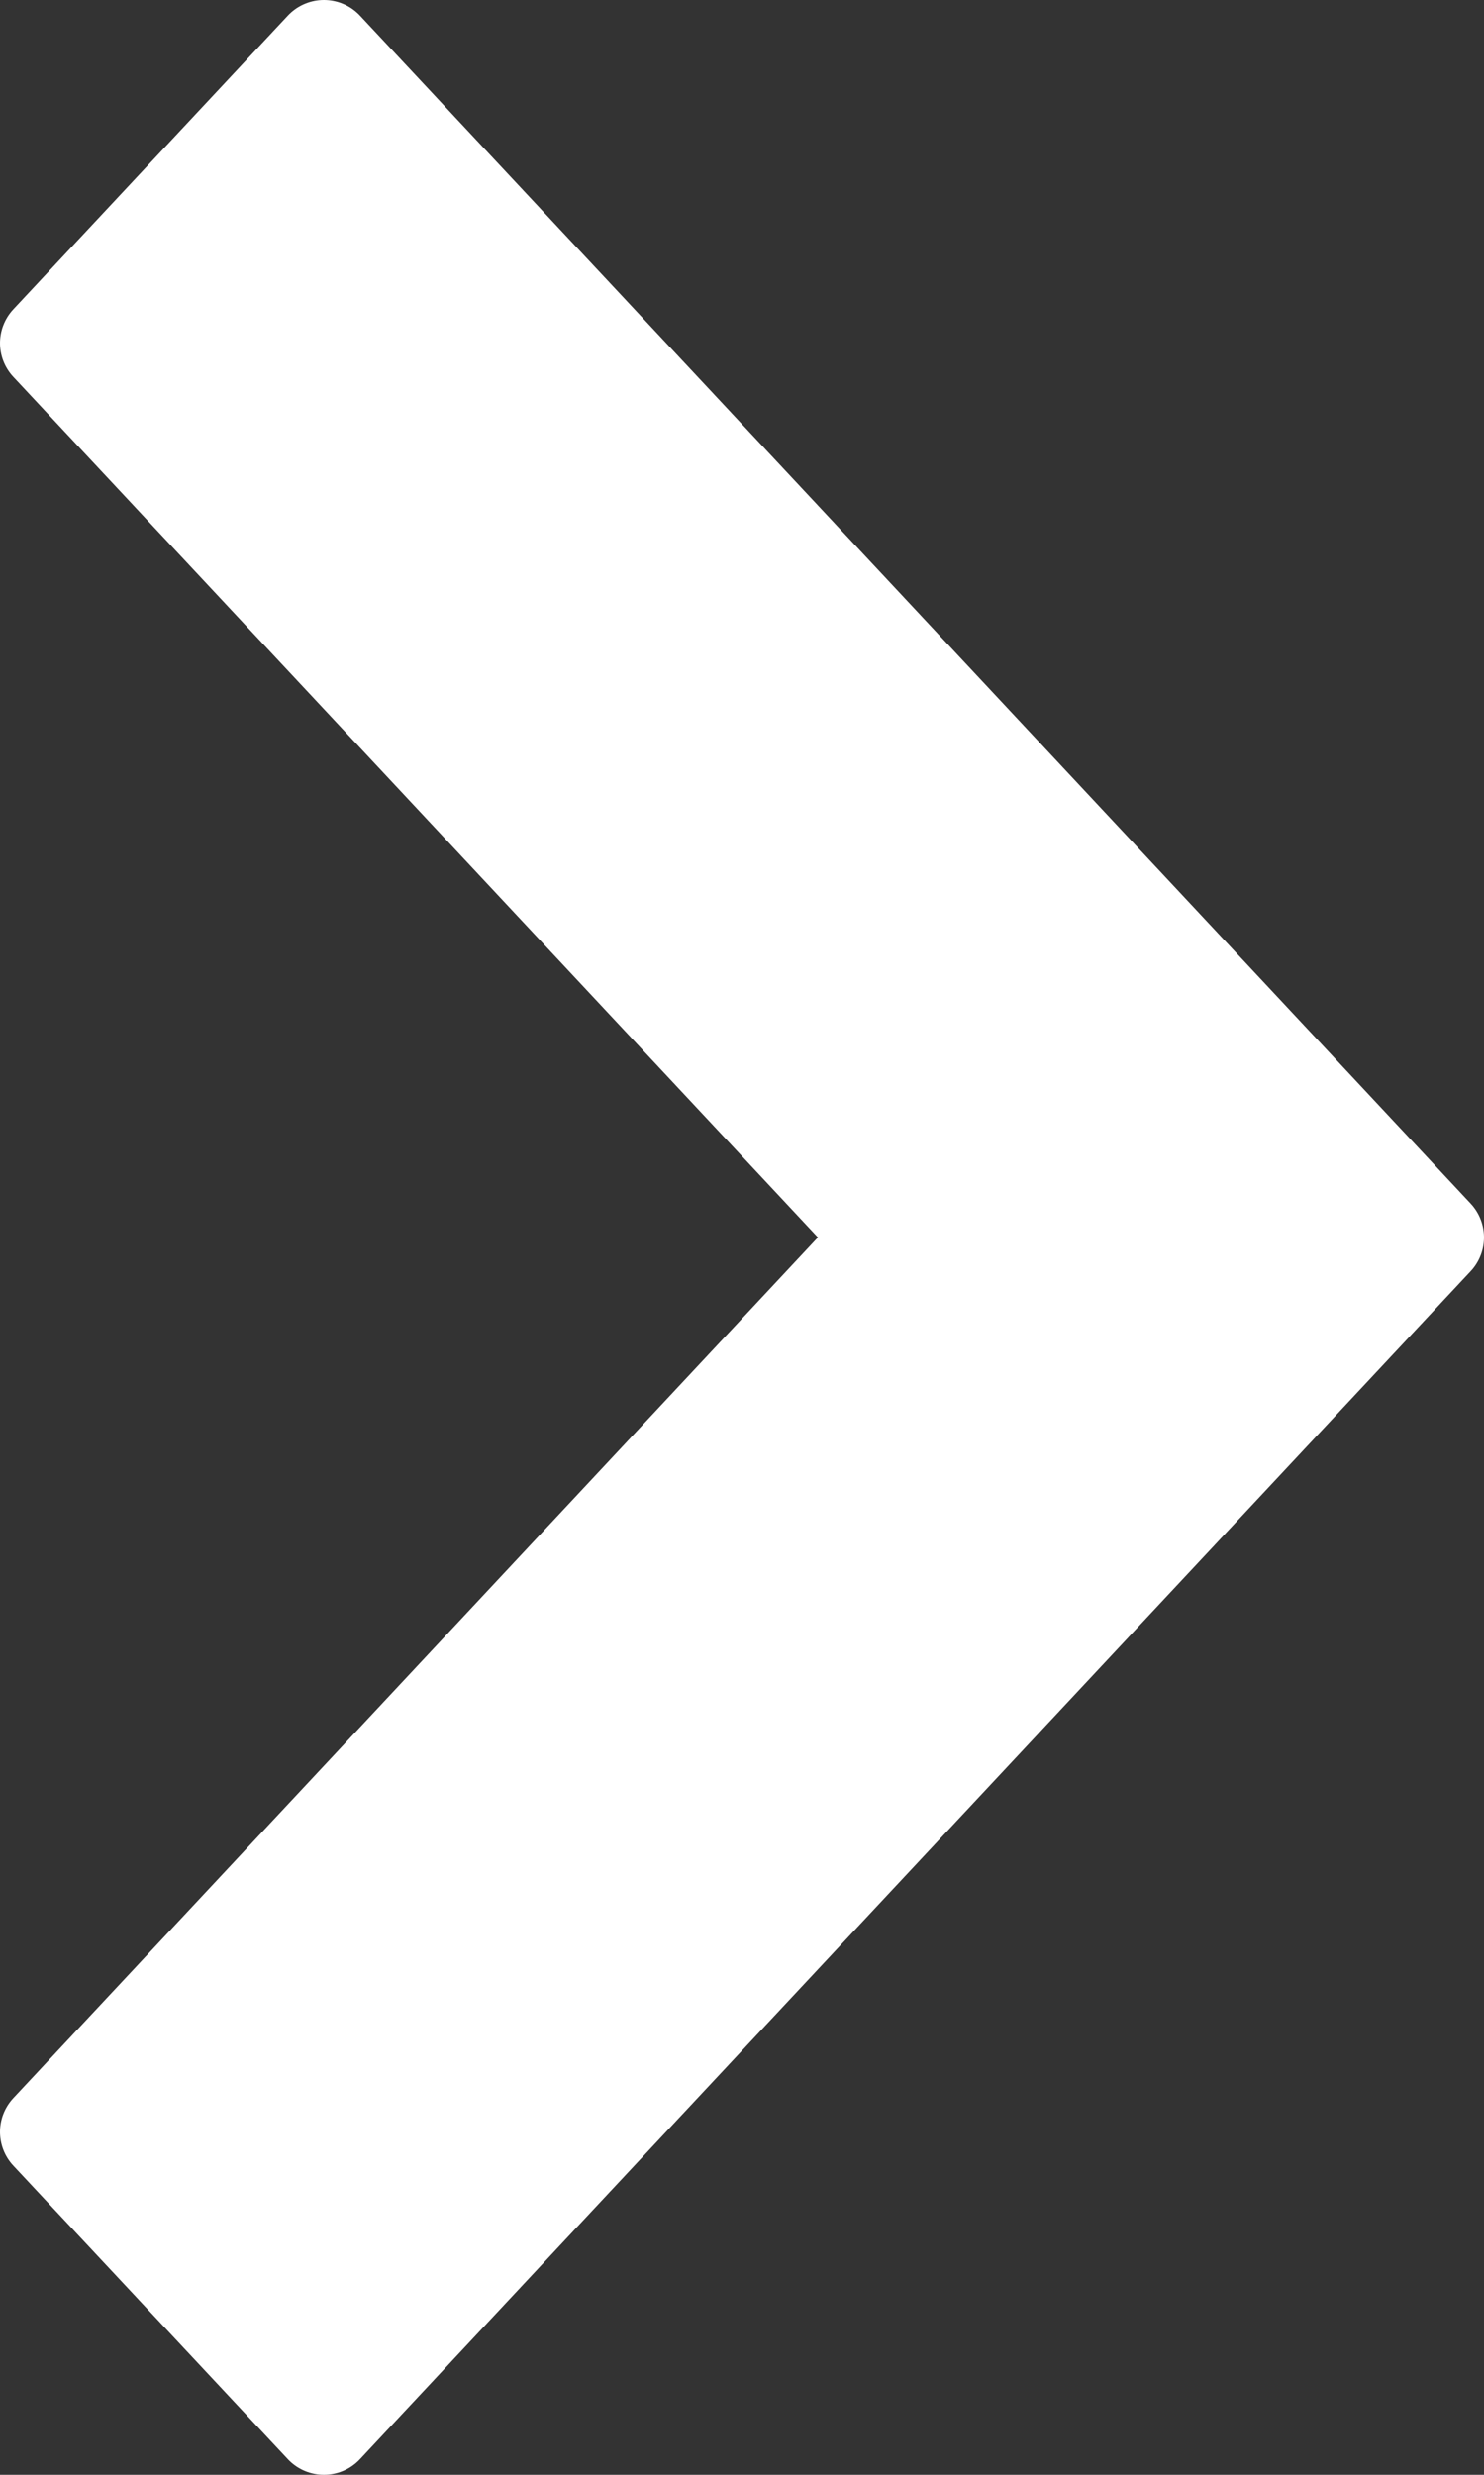 <svg xmlns="http://www.w3.org/2000/svg" width="7.5" height="12.5" viewBox="0 0 7.5 12.5">
  <rect x="0" y="0" width="7.5" height="12.5" fill="#333333" stroke="none"/>
  <path id="Path_85" data-name="Path 85" d="M1.482,0,0,1.387,6,7l6-5.613L10.517,0,6,4.226Z" transform="translate(0.25 12.25) rotate(-90)" fill="#fff" stroke="#fff" stroke-linecap="round" stroke-linejoin="round" stroke-width="0.5"/>
</svg>
